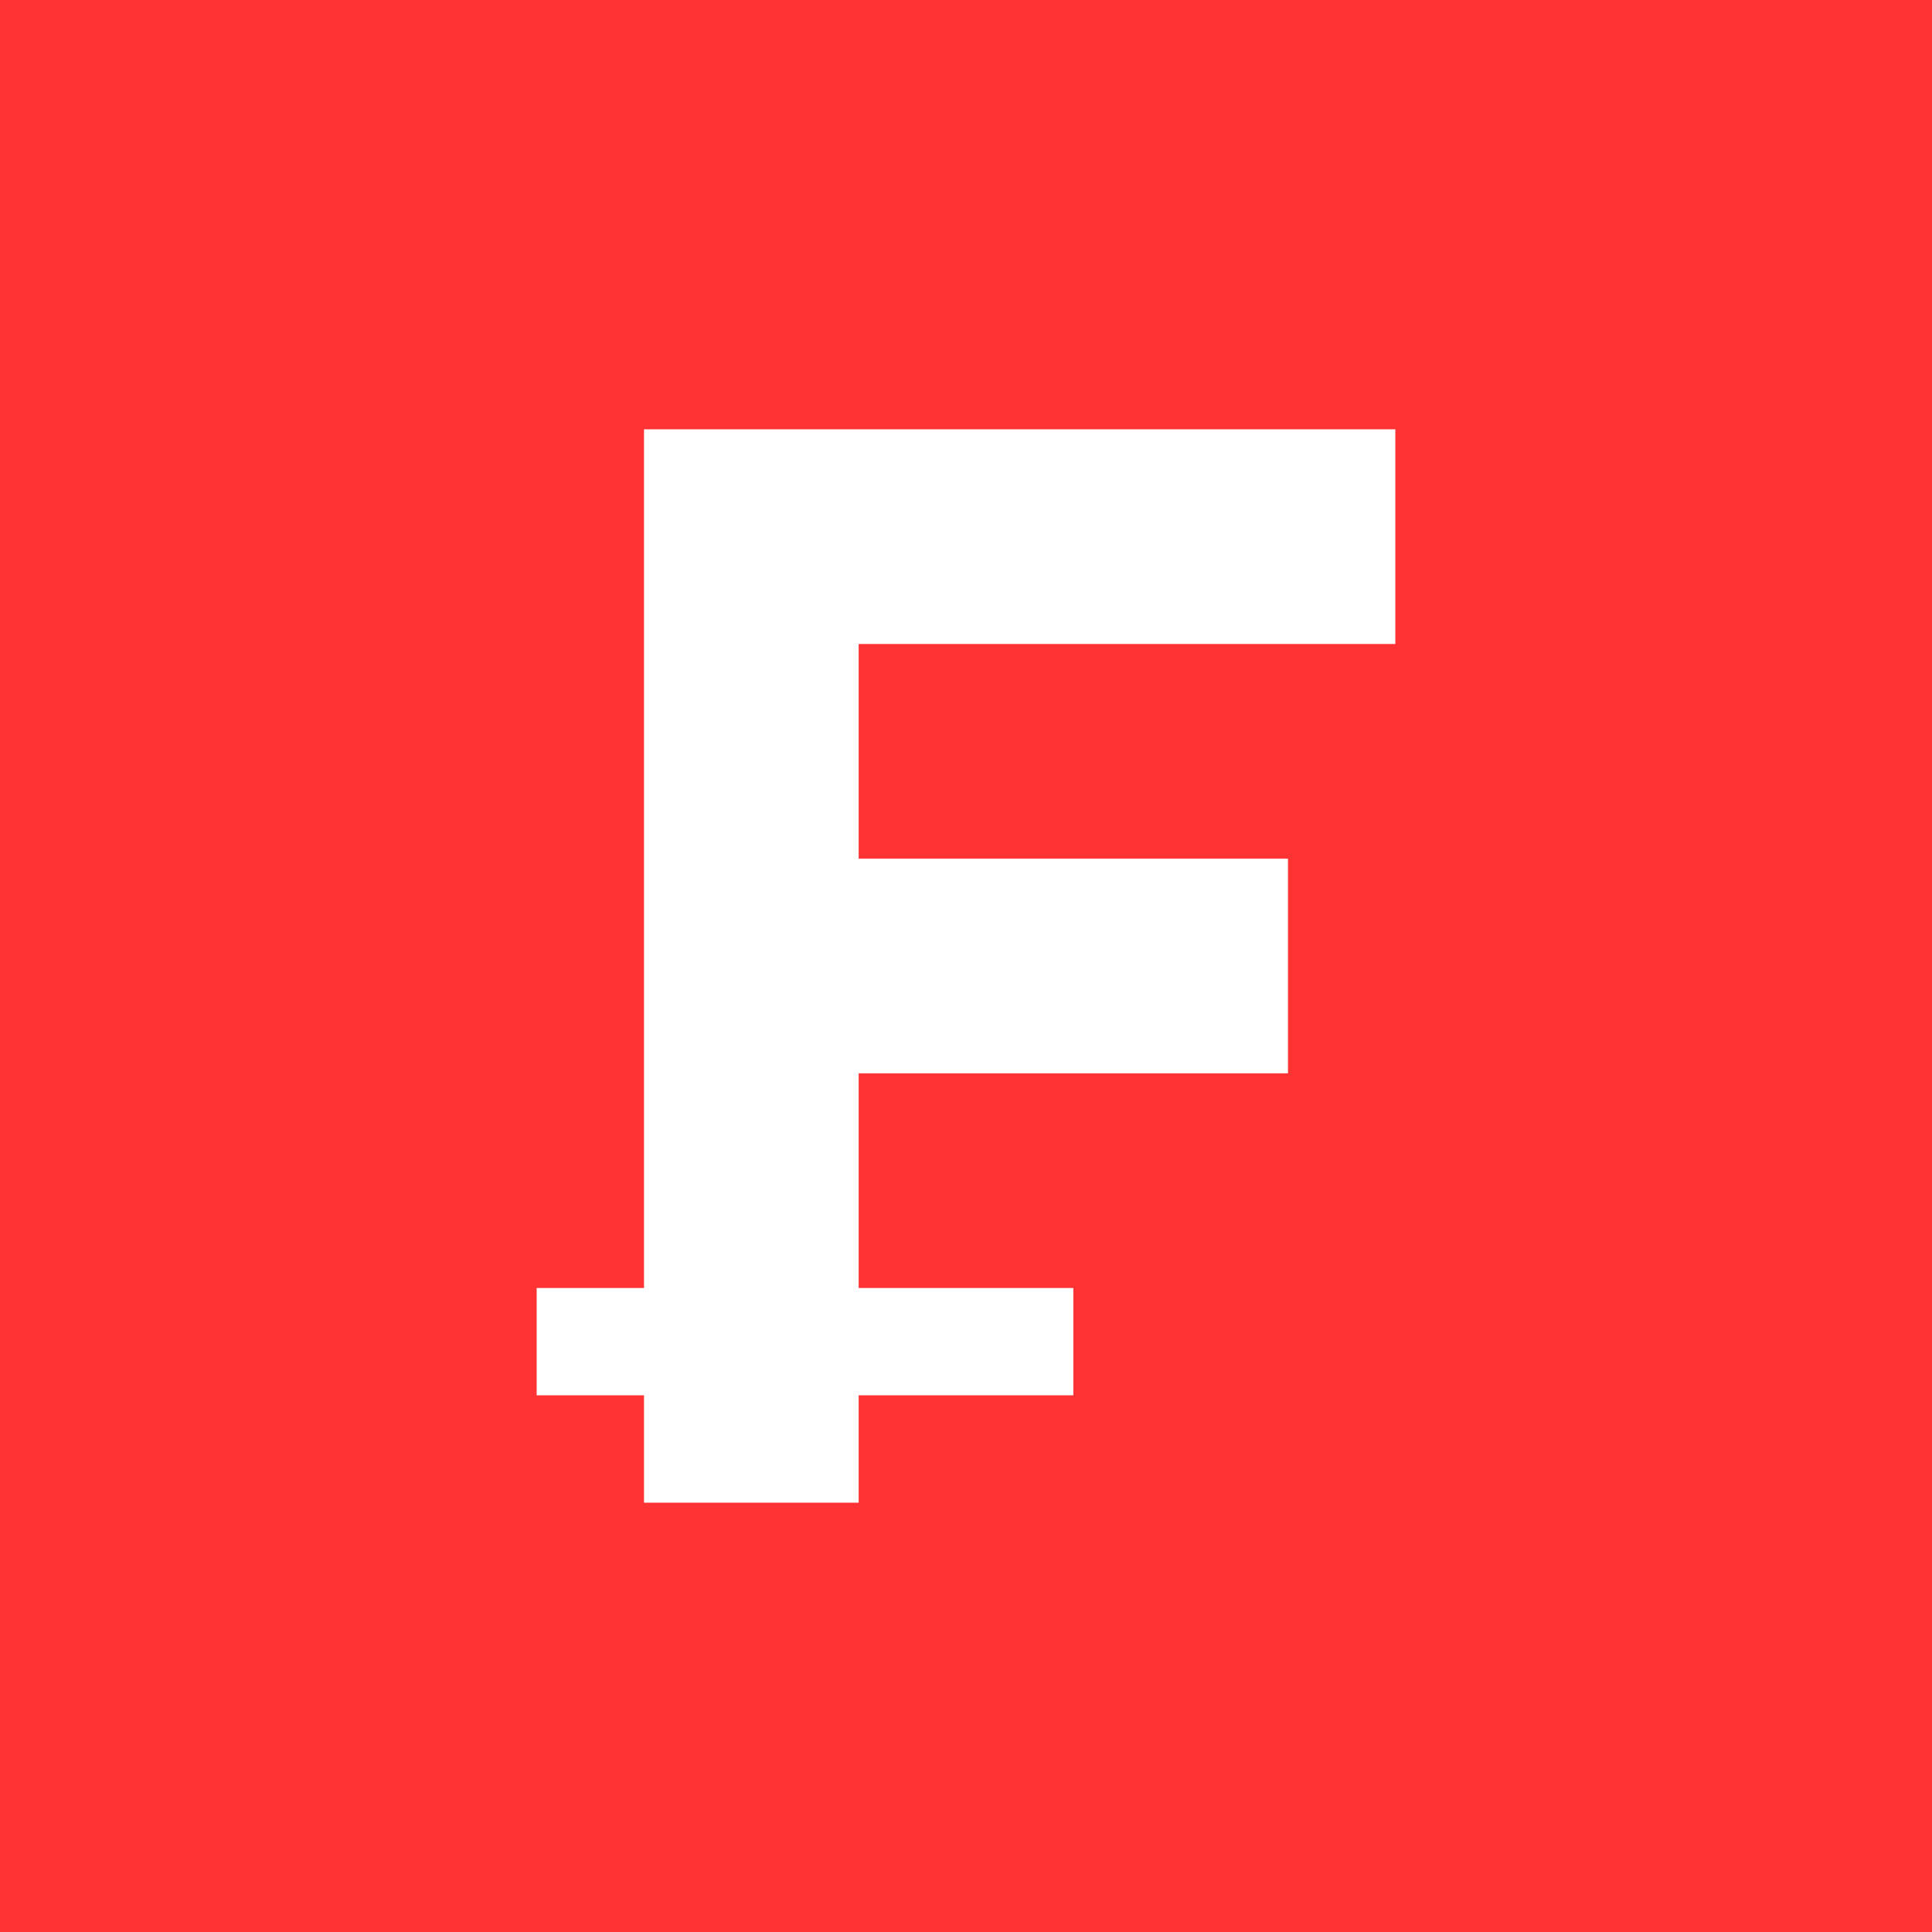 <!-- by TradingView --><svg width="18" height="18" viewBox="0 0 18 18" xmlns="http://www.w3.org/2000/svg"><path fill="#F33" d="M0 0h18v18H0z"/><path d="M6 14h2v-1h2v-1H8v-2h4V8H8V6h5V4H6v8H5v1h1v1Z" fill="#fff"/></svg>